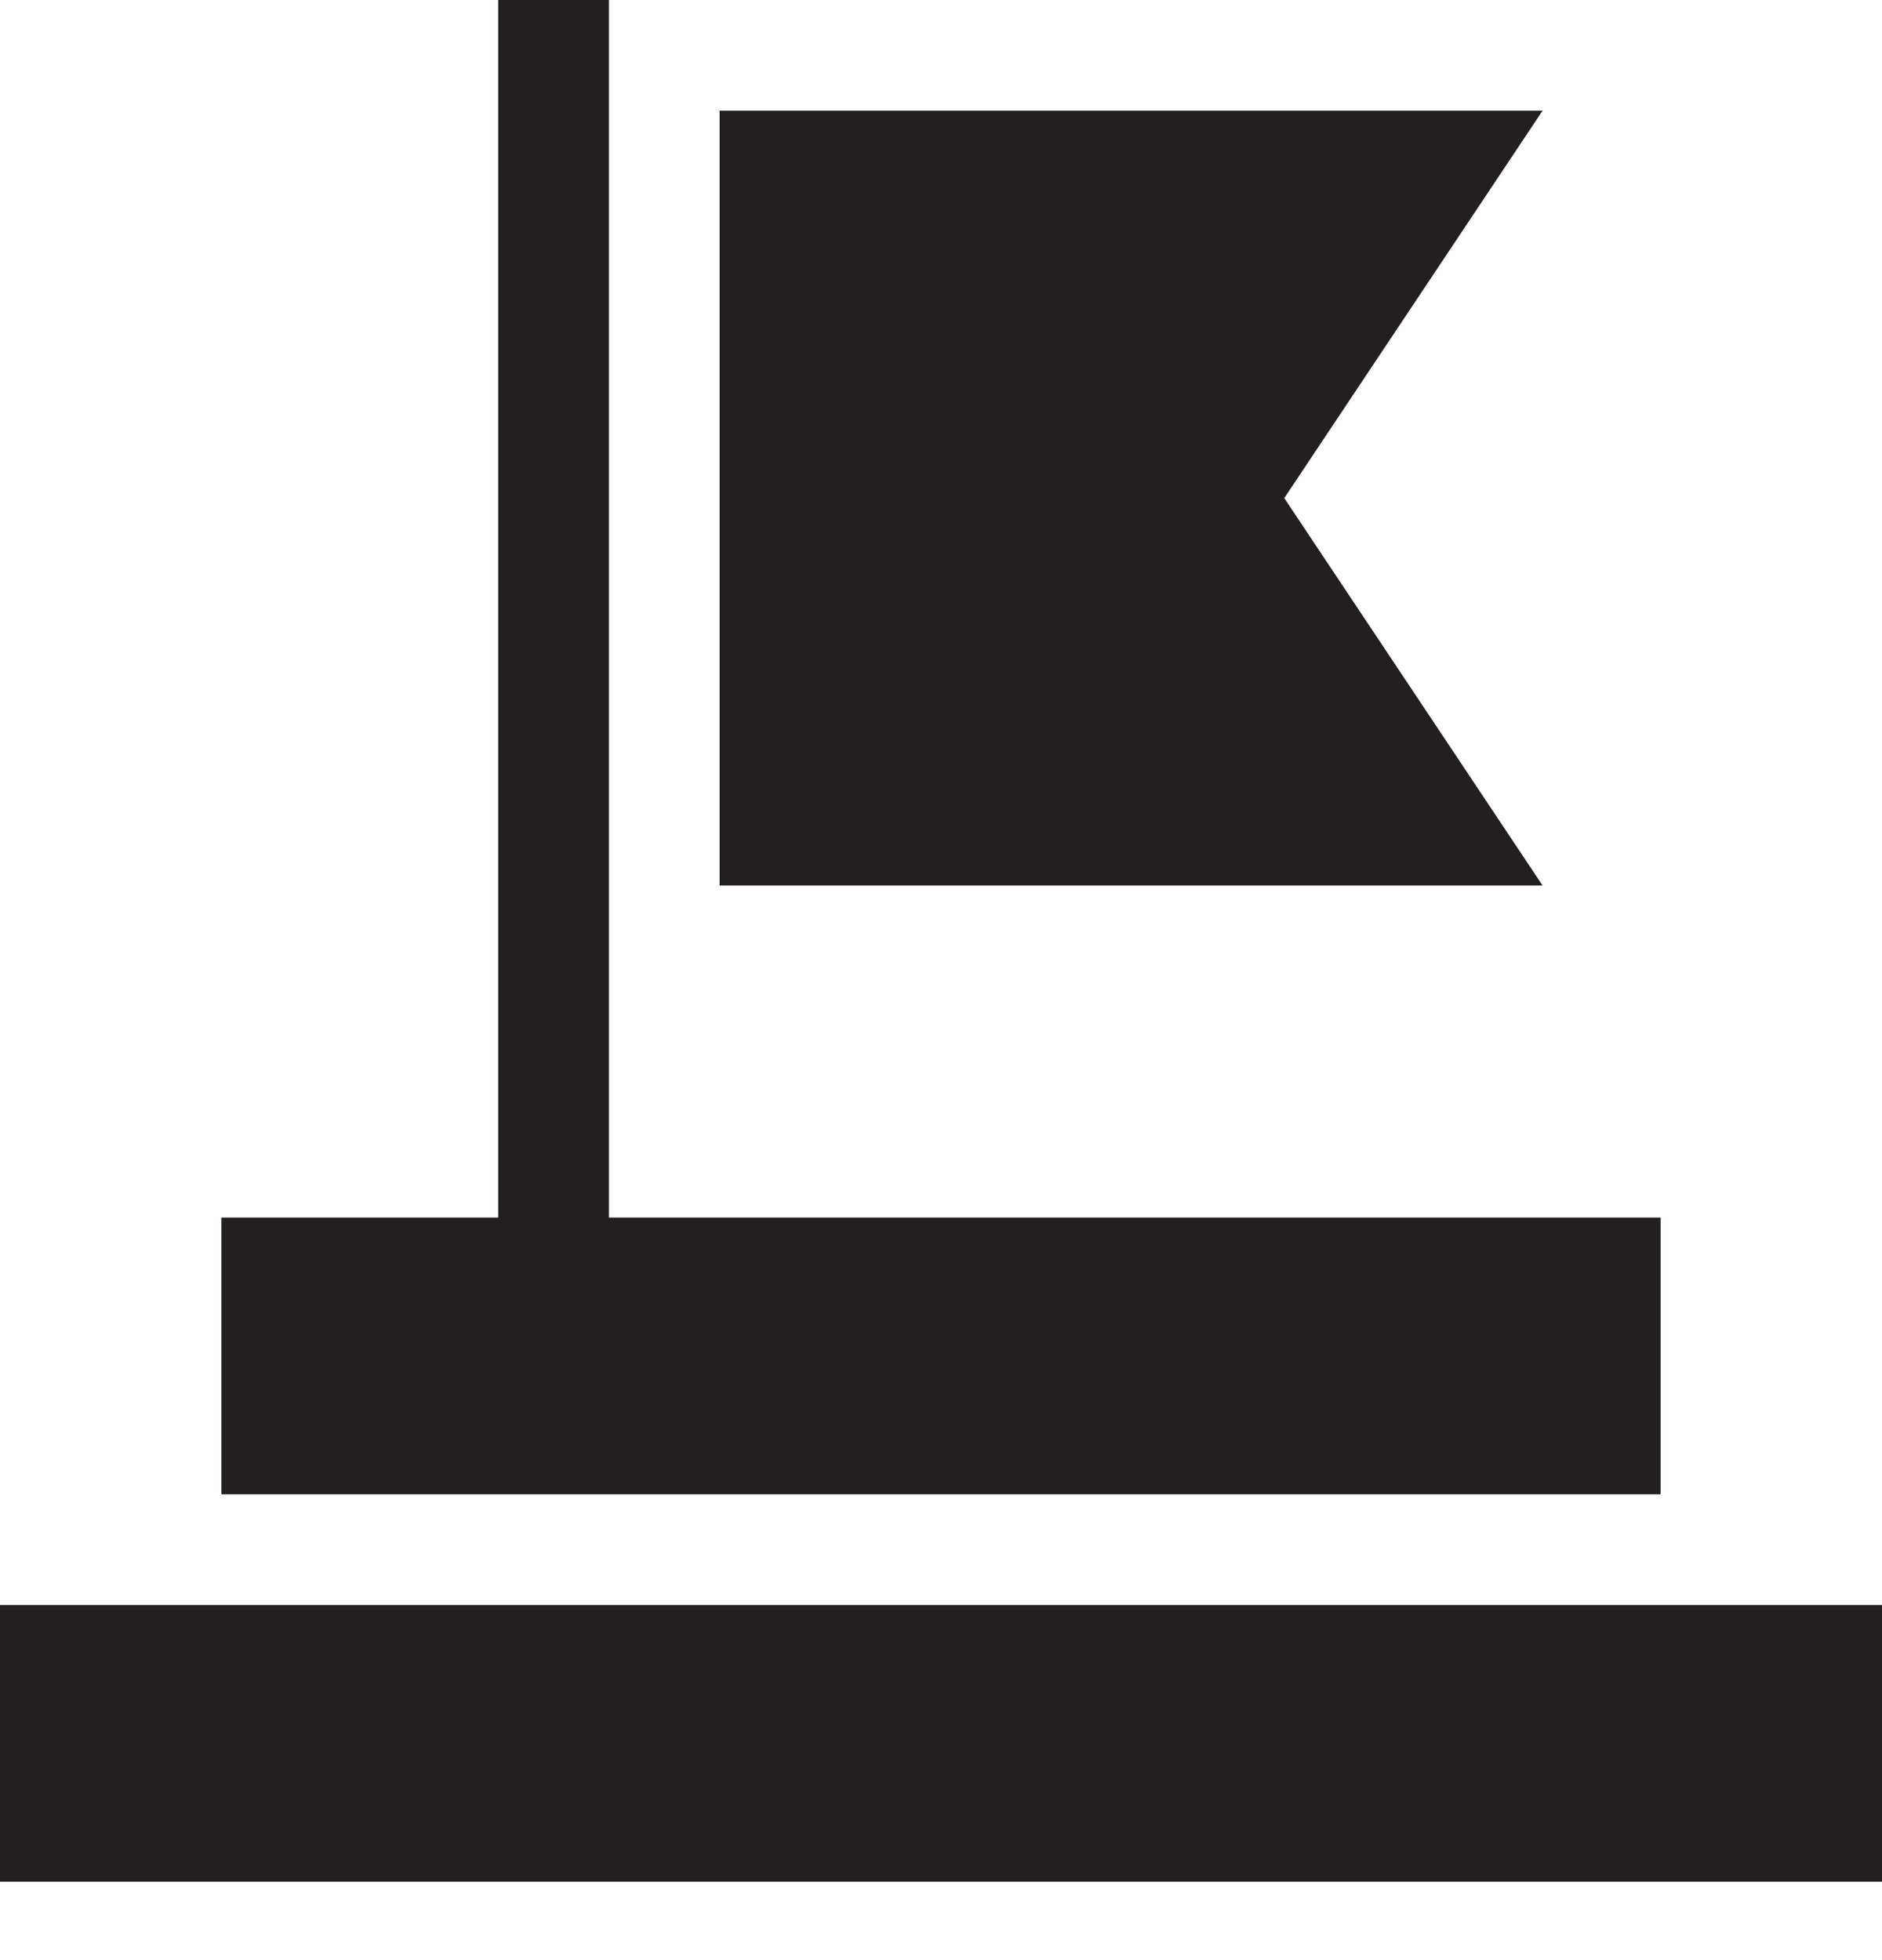 <?xml version="1.0" encoding="UTF-8"?> <svg xmlns="http://www.w3.org/2000/svg" width="96" height="100" viewBox="0 0 96 100" fill="none"><g clip-path="url(#clip0_1_3870)"><path d="M0 81.882H96V96H0V81.882Z" fill="#231F20"></path><path d="M84.706 62.118H31.059V0H25.412V62.118H11.294V76.235H84.706V62.118Z" fill="#231F20"></path><path d="M65.511 25.412L78.687 5.647H36.706V45.176H78.687L65.511 25.412Z" fill="#231F20"></path></g><defs><clipPath id="clip0_1_3870"><path d="M0 0H96V96H0V0Z" fill="white"></path></clipPath></defs></svg> 